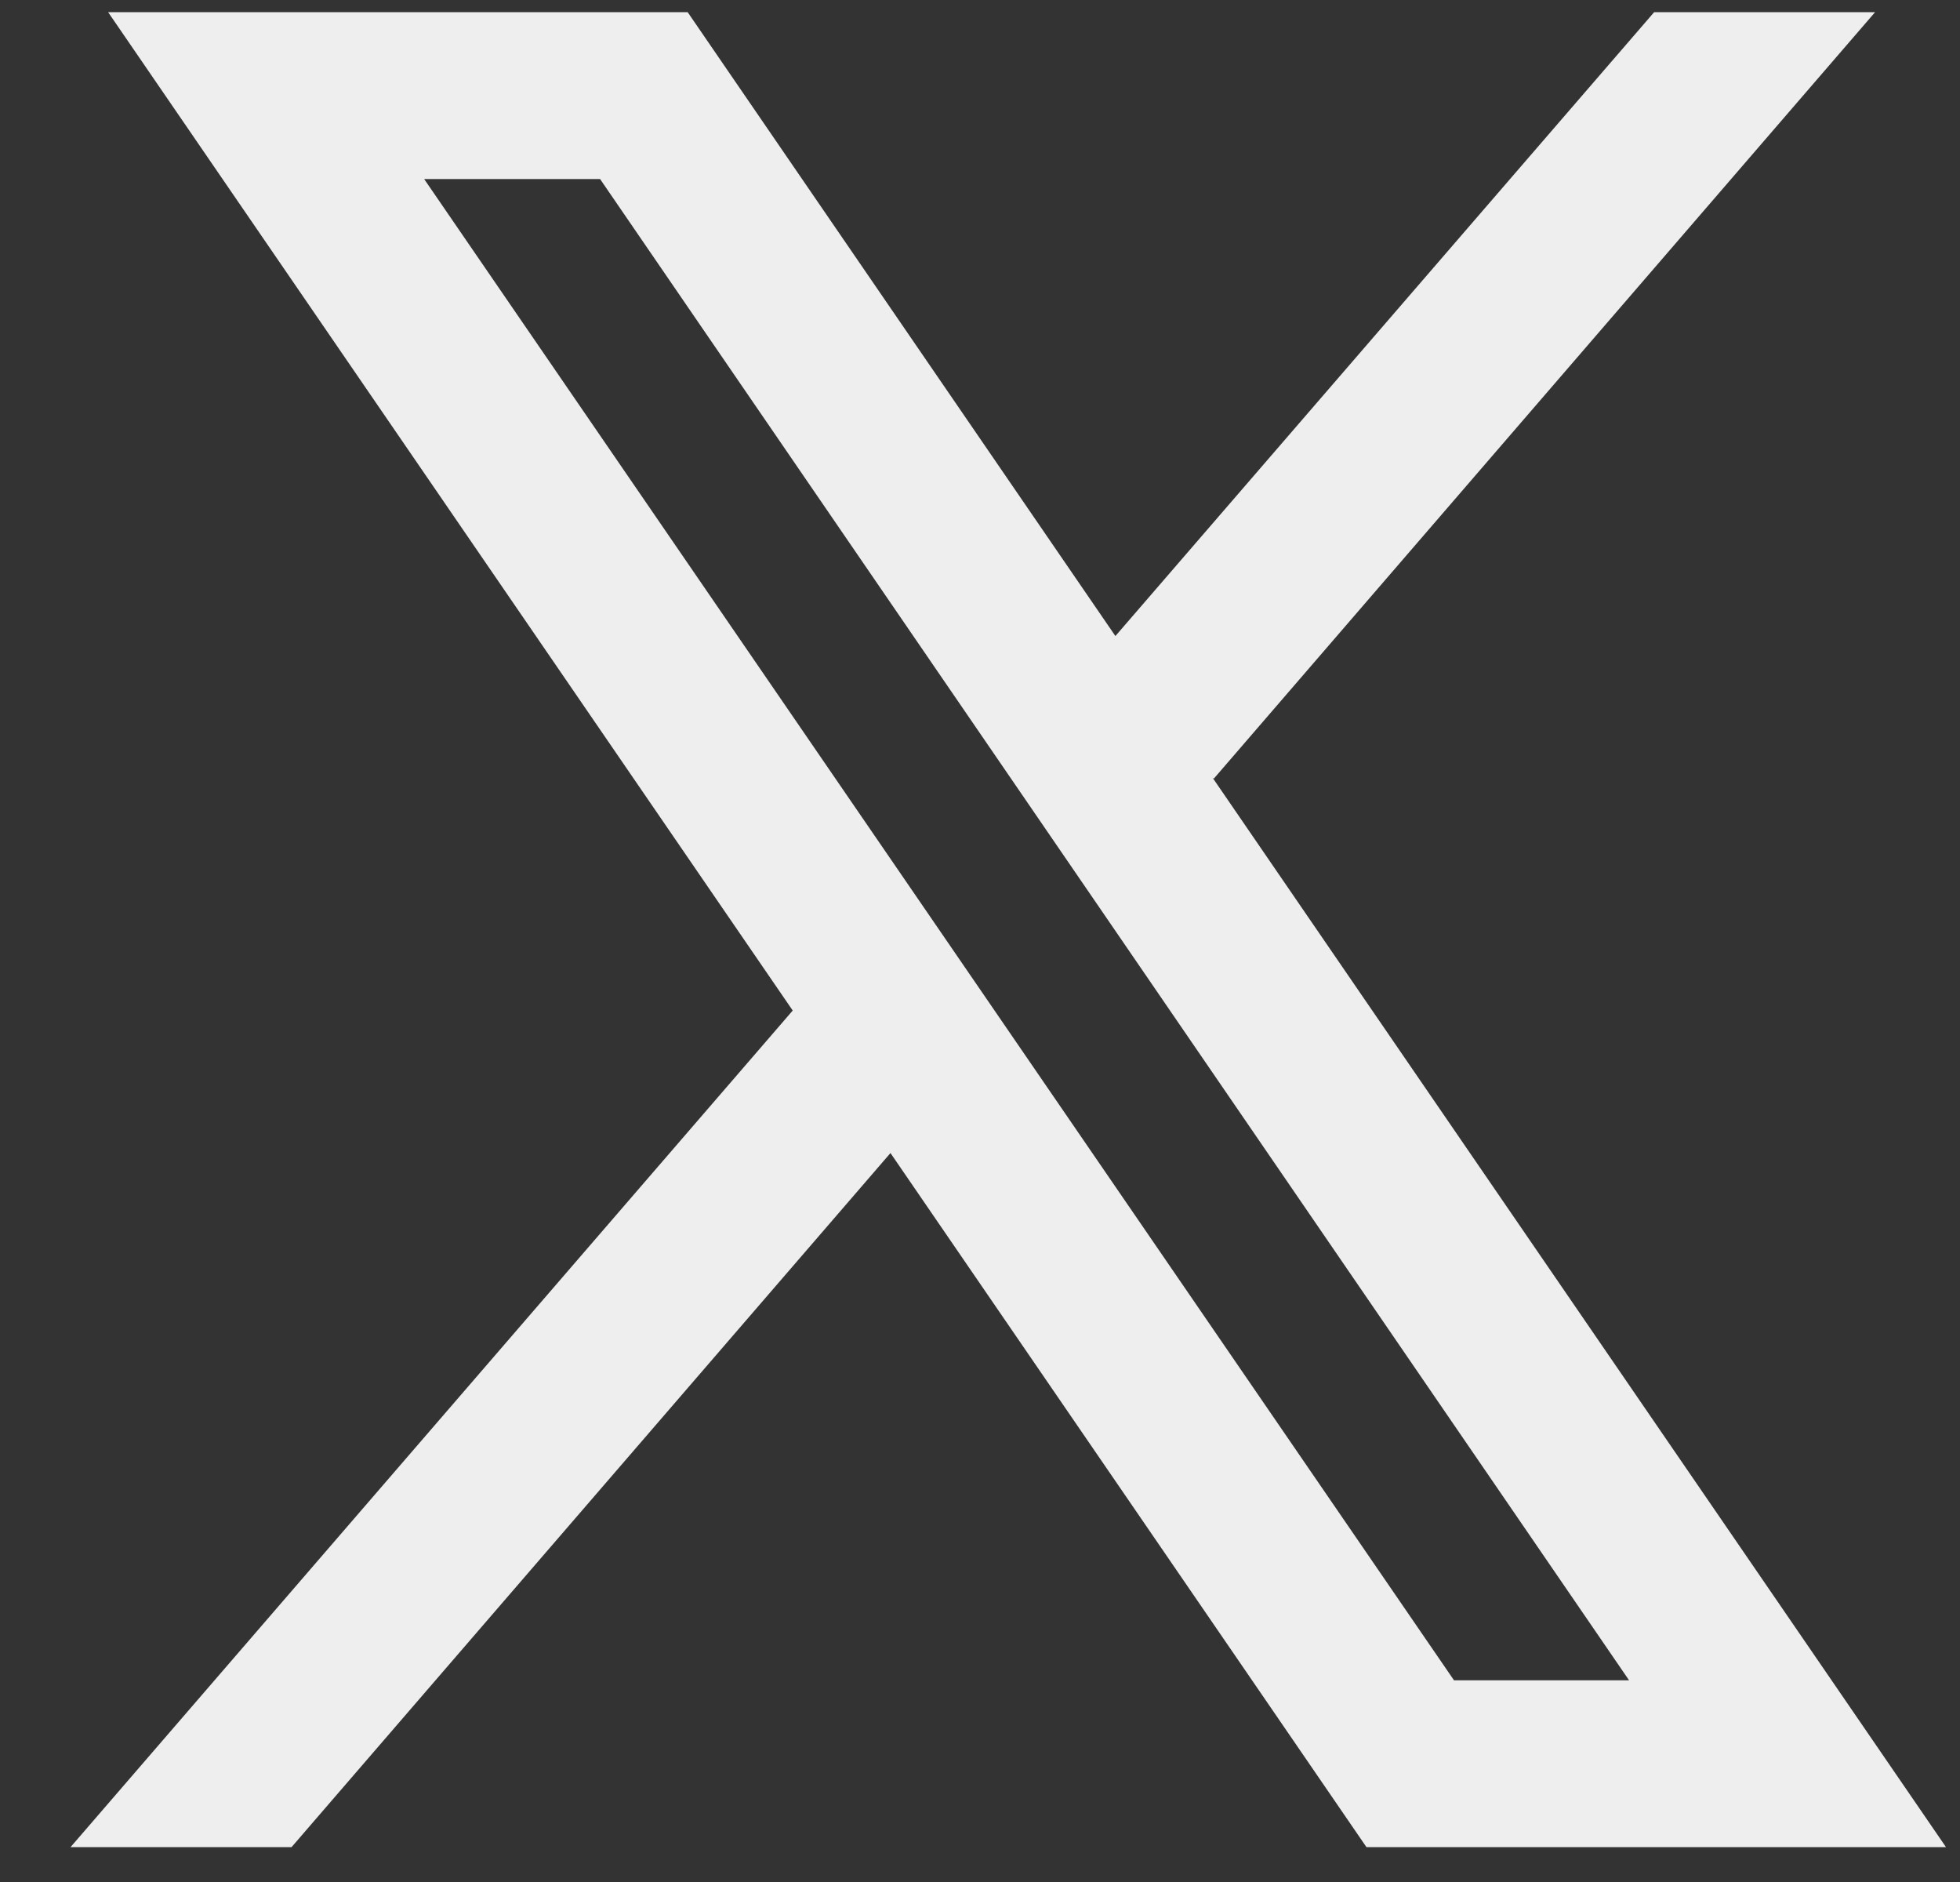 <svg width="25" height="24" viewBox="0 0 25 24" fill="none" xmlns="http://www.w3.org/2000/svg">
<rect x="0" y="0" width="25" height="24" fill="#333333" stroke="none"/>
<path d="M24.821 23.555L15.466 9.917L15.482 9.93L23.917 0.155H21.099L14.227 8.111L8.771 0.155H1.379L10.112 12.888L10.111 12.887L0.9 23.555H3.719L11.358 14.704L17.429 23.555H24.821ZM7.654 2.283L20.779 21.428H18.546L5.41 2.283H7.654Z" fill="#EEEEEE"/>
</svg>
